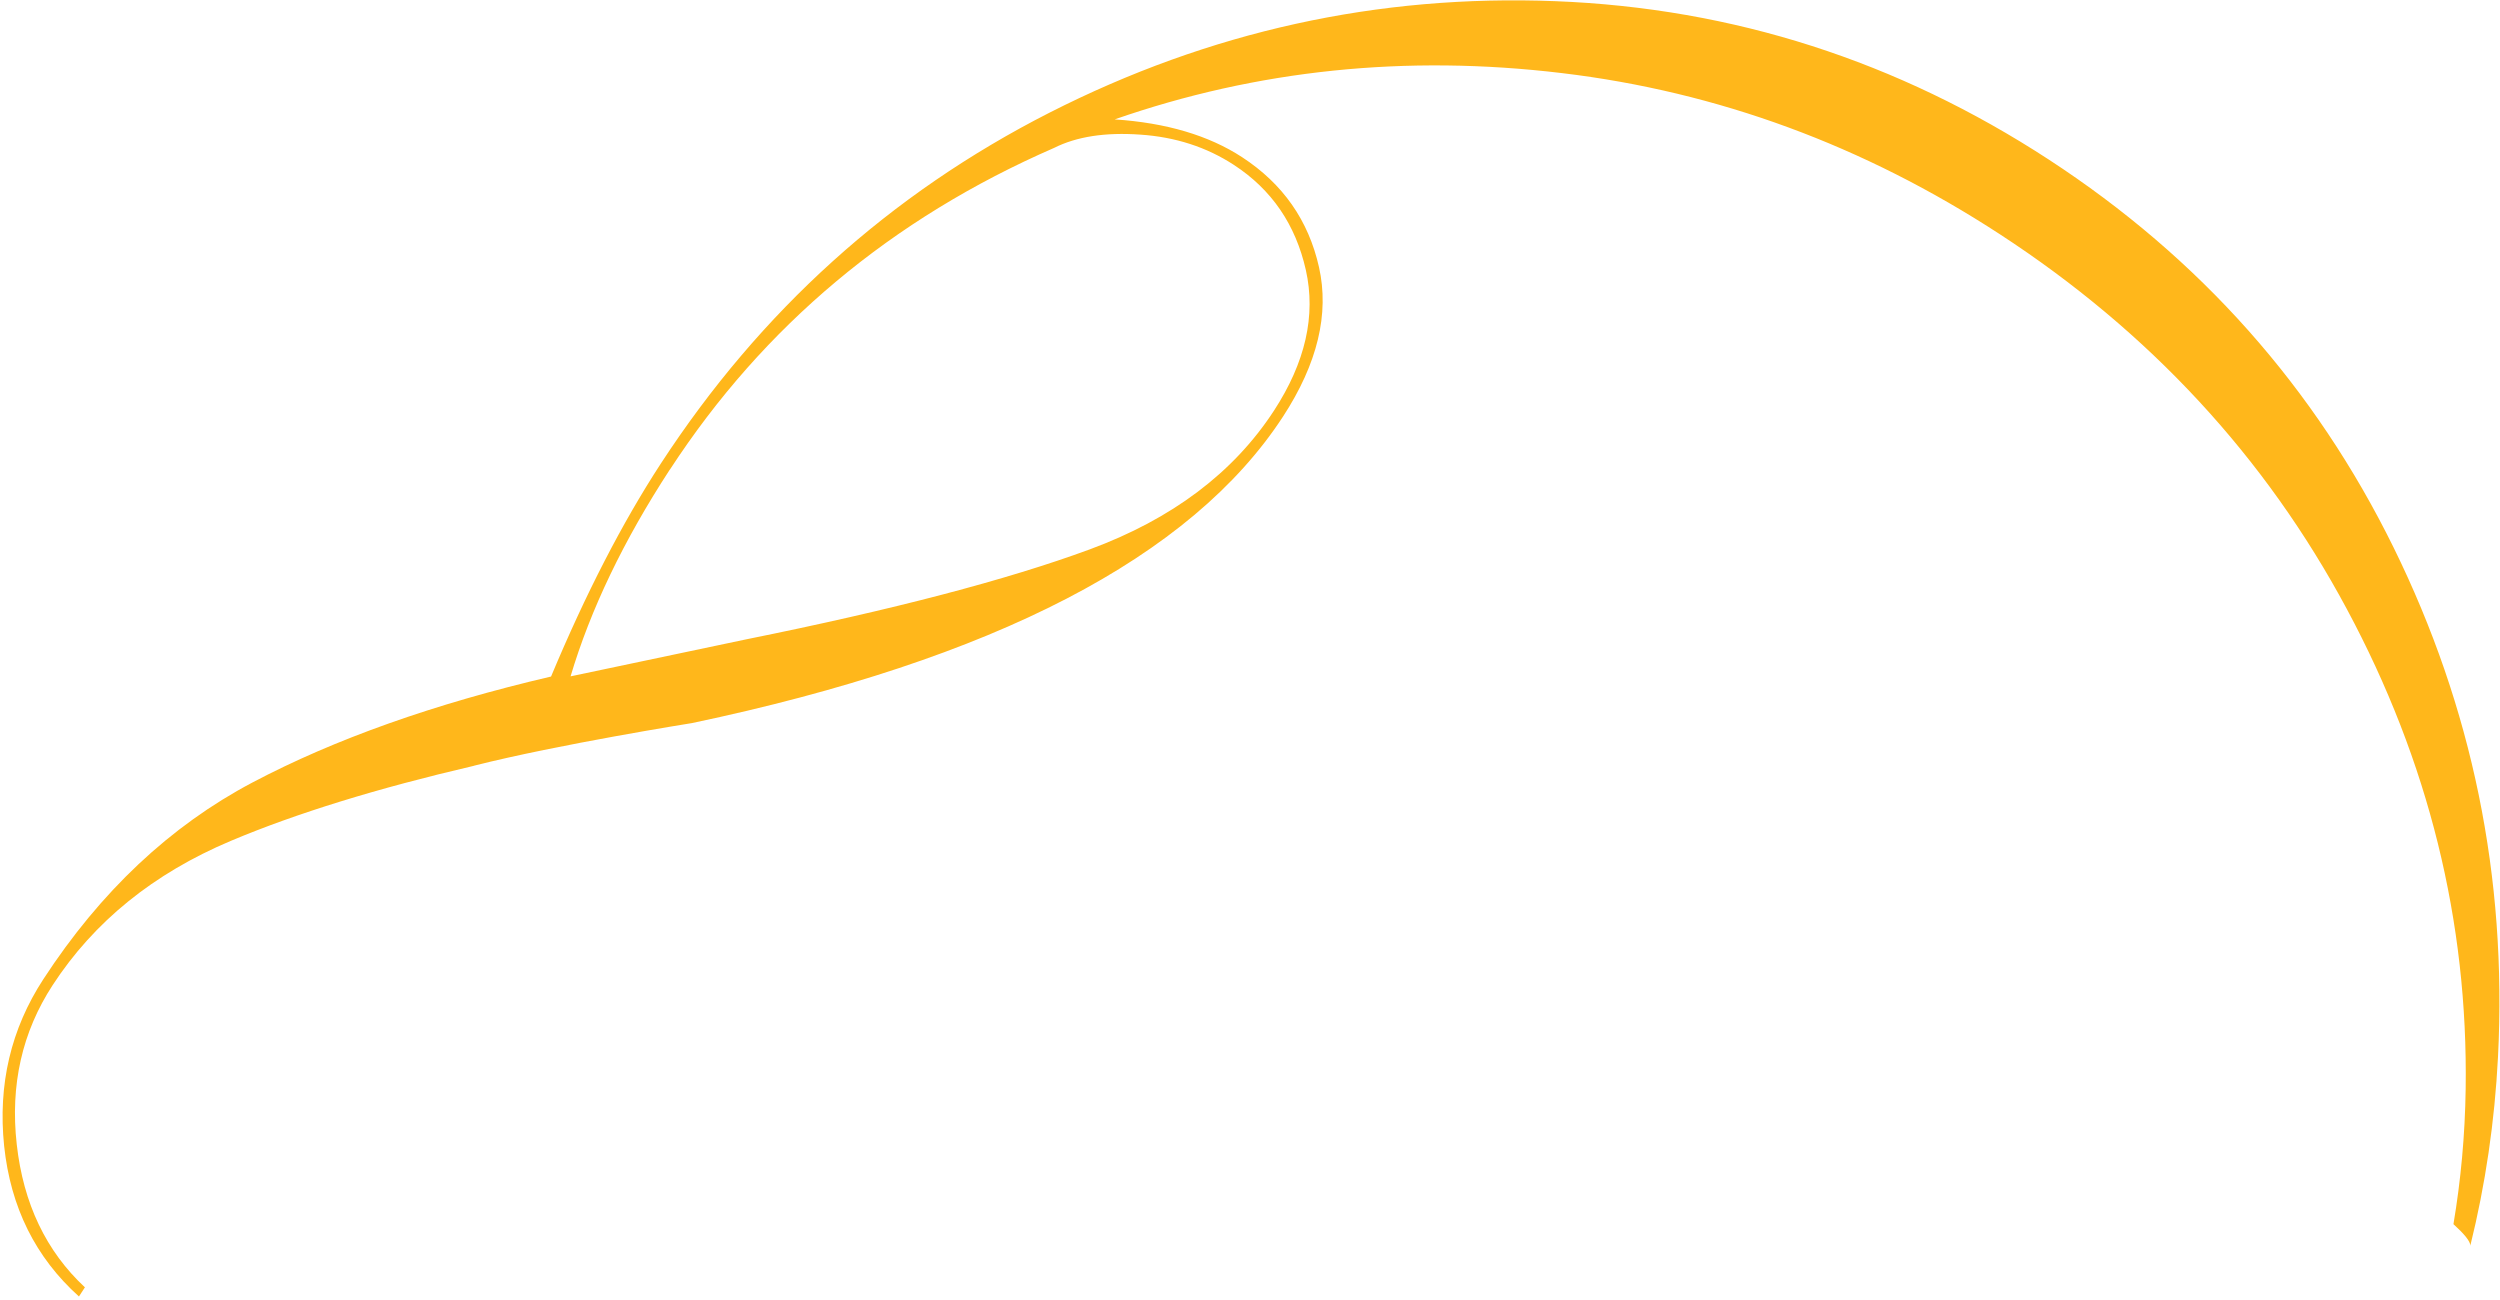 <svg width="521" height="271" viewBox="0 0 521 271" fill="none" xmlns="http://www.w3.org/2000/svg">
<path d="M17.718 268.304C9.619 260.768 4.86 250.821 3.488 238.475C2.103 226.12 4.611 215.063 10.976 205.298C19.605 192.063 31.983 182.045 48.07 175.251C61.734 169.493 78.633 164.282 98.674 159.615C98.748 159.588 98.835 159.57 98.909 159.543C116.361 155.126 144.181 150.698 144.225 150.688C207.221 137.415 248.268 116.131 267.374 86.824C274.565 75.793 277.067 65.408 274.878 55.67C272.69 45.932 267.347 38.293 258.836 32.745C251.895 28.22 243.056 25.598 232.297 24.882C261.926 14.564 292.991 11.331 325.48 15.231C357.977 19.117 388.396 30.317 416.766 48.812C447.96 69.149 472.083 95.198 489.098 126.956C506.123 158.701 514.365 192.036 513.845 226.954C513.708 236.567 512.839 245.947 511.299 255.116C513.336 256.952 514.888 258.697 514.81 259.624C517.96 246.86 519.896 233.737 520.583 220.252C522.484 182.869 515.235 147.493 498.836 114.125C482.424 80.748 458.449 53.78 426.939 33.237C395.428 12.694 361.158 1.692 324.155 0.246C287.139 -1.209 252.017 6.544 218.738 23.471C185.471 40.406 158.464 64.787 137.714 96.614C129.706 108.899 122.077 123.688 114.84 140.99C90.493 146.666 69.746 154.032 52.608 163.072C35.482 172.122 20.956 185.78 9.041 204.056C2.263 214.454 -0.454 226.033 0.861 238.812C2.207 251.573 7.382 262.036 16.453 270.187L17.683 268.3L17.718 268.304ZM139.615 97.853C159.134 67.913 185.831 45.567 219.683 30.819C224.356 28.468 230.34 27.537 237.654 28.056C244.965 28.553 251.453 30.658 257.127 34.357C265.004 39.492 270.003 46.794 272.137 56.27C274.27 65.747 272.05 75.526 265.478 85.607C257.056 98.525 244.254 108.155 227.114 114.487C209.96 120.811 186.121 127.063 155.615 133.218L141.555 136.18L118.907 140.952C123.054 127.034 129.941 112.663 139.593 97.858L139.615 97.853Z" fill="#FFB71B"/>
</svg>
